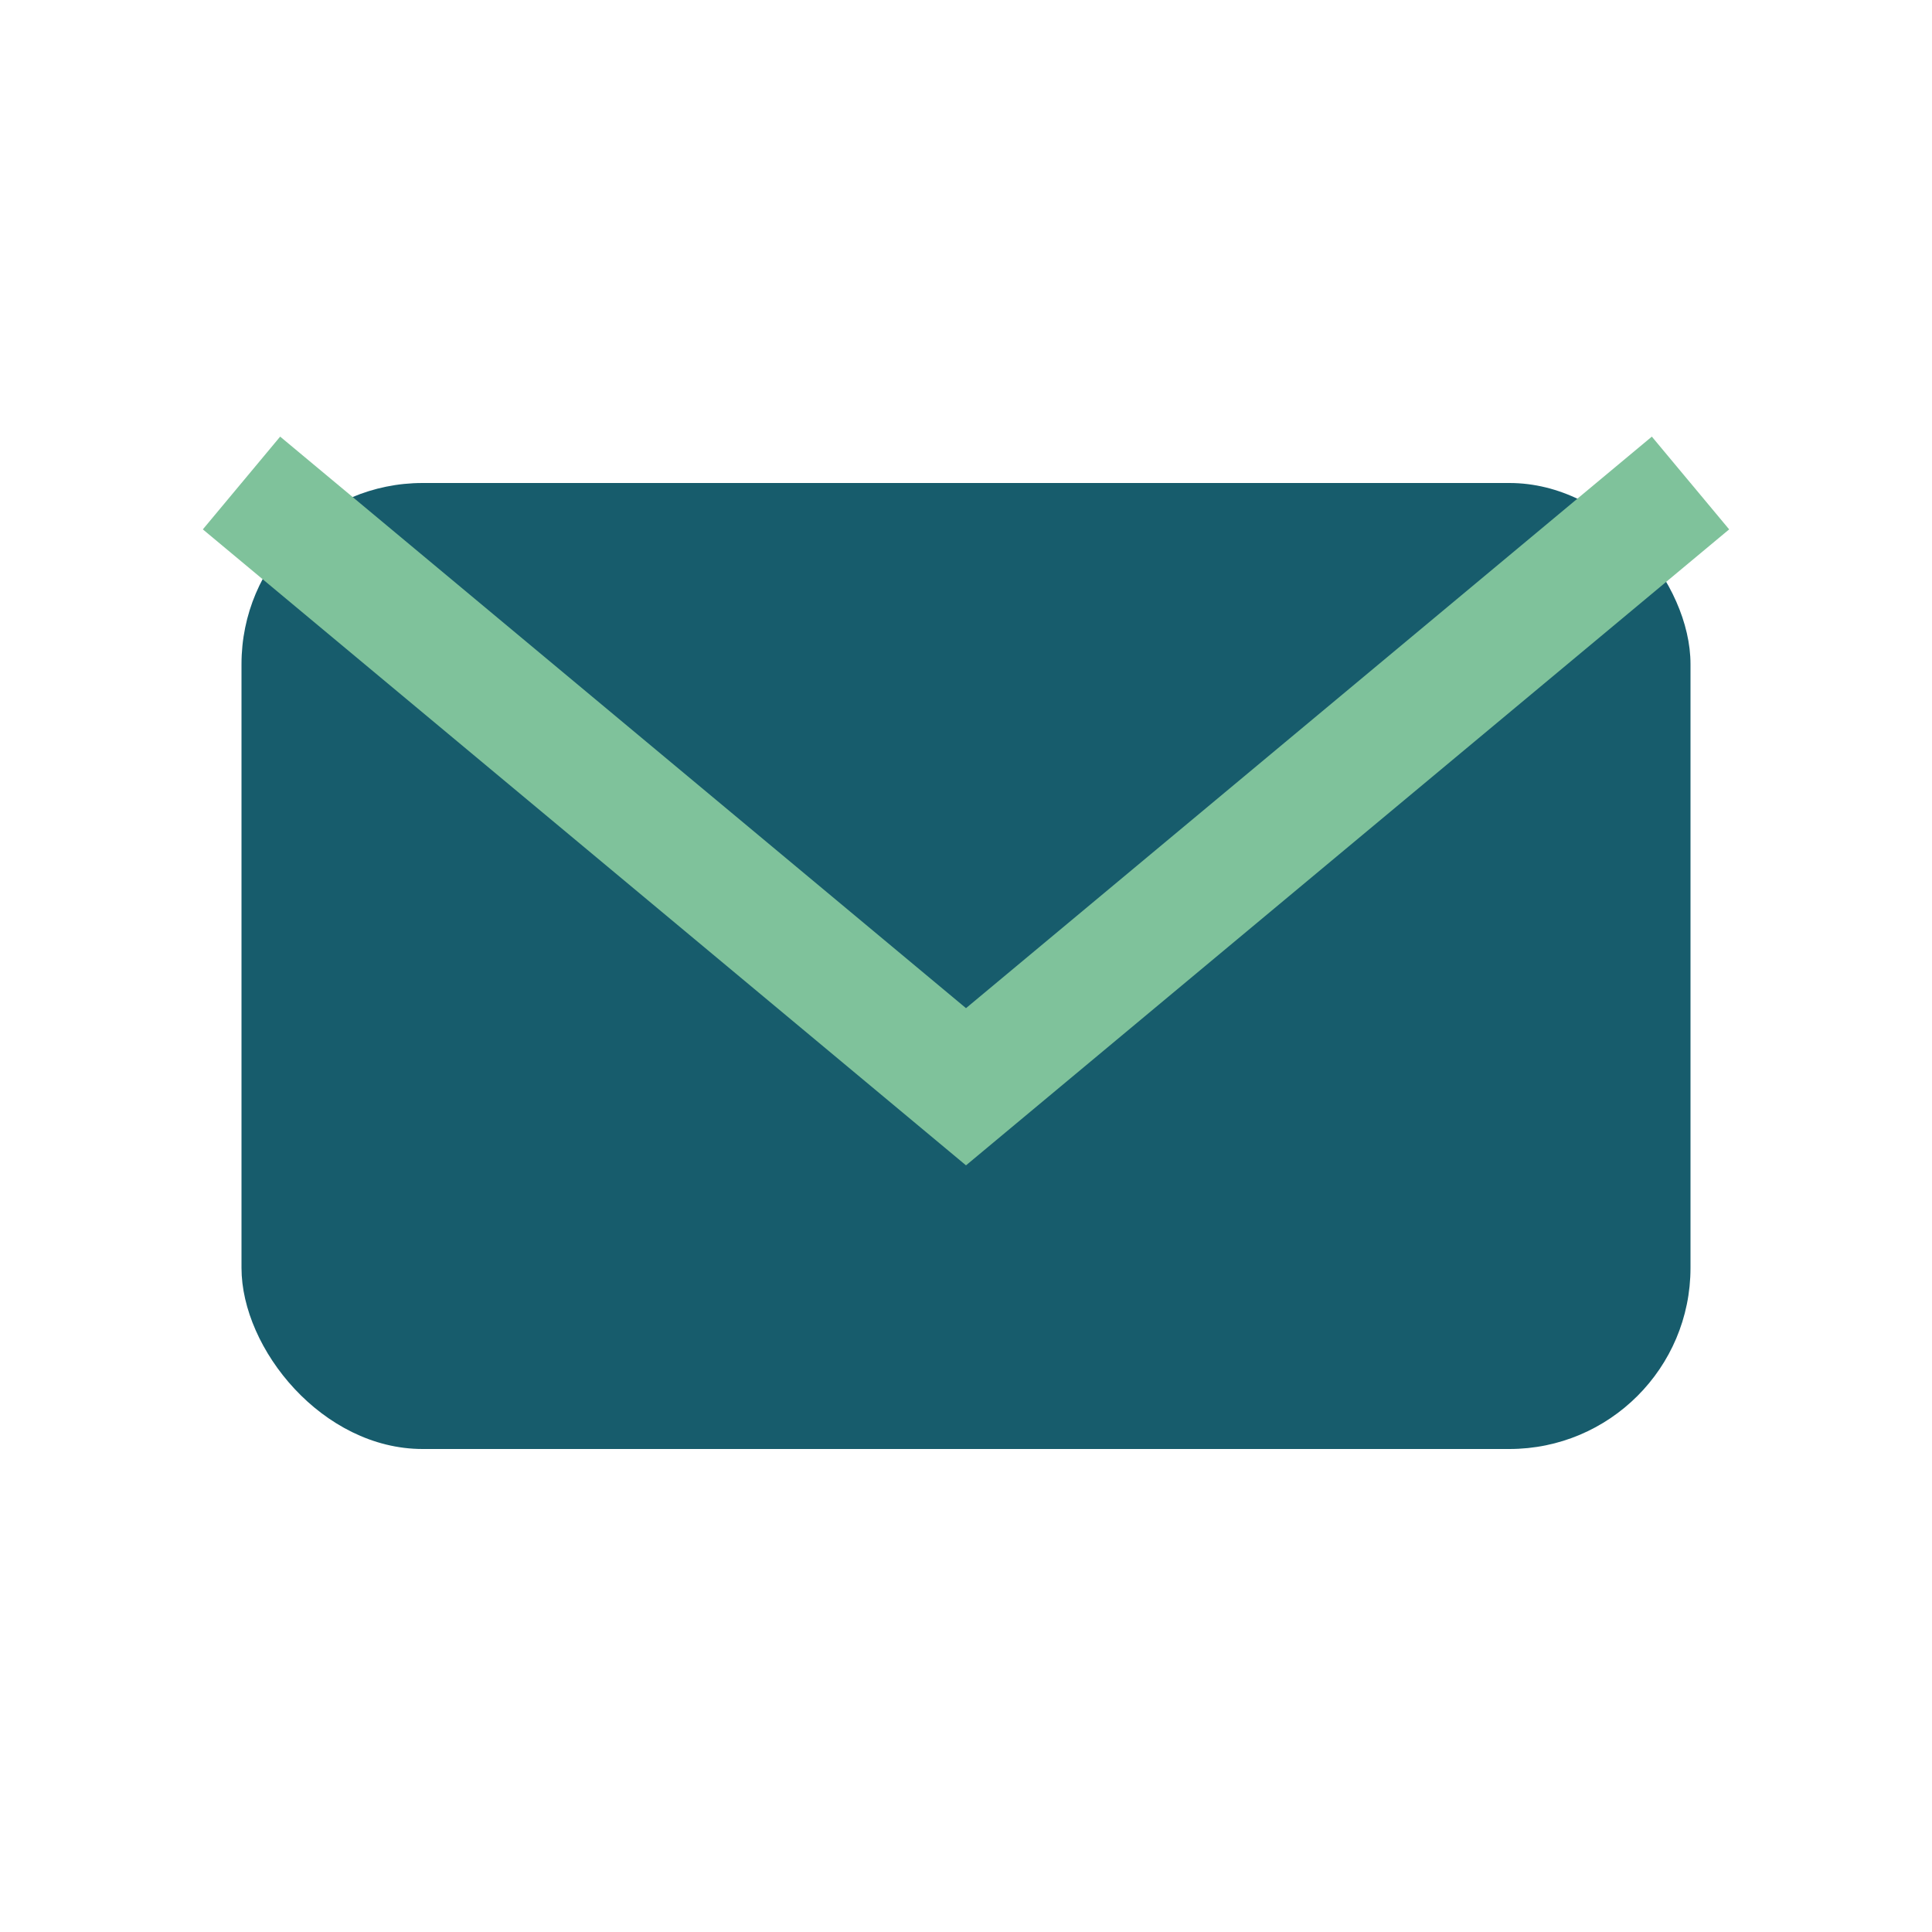 <?xml version="1.0" encoding="UTF-8"?>
<svg xmlns="http://www.w3.org/2000/svg" width="32" height="32" viewBox="0 0 32 32"><rect x="4" y="8" width="24" height="16" rx="3" fill="#175C6C"/><path d="M4 8l12 10 12-10" fill="none" stroke="#7FC29B" stroke-width="2"/></svg>